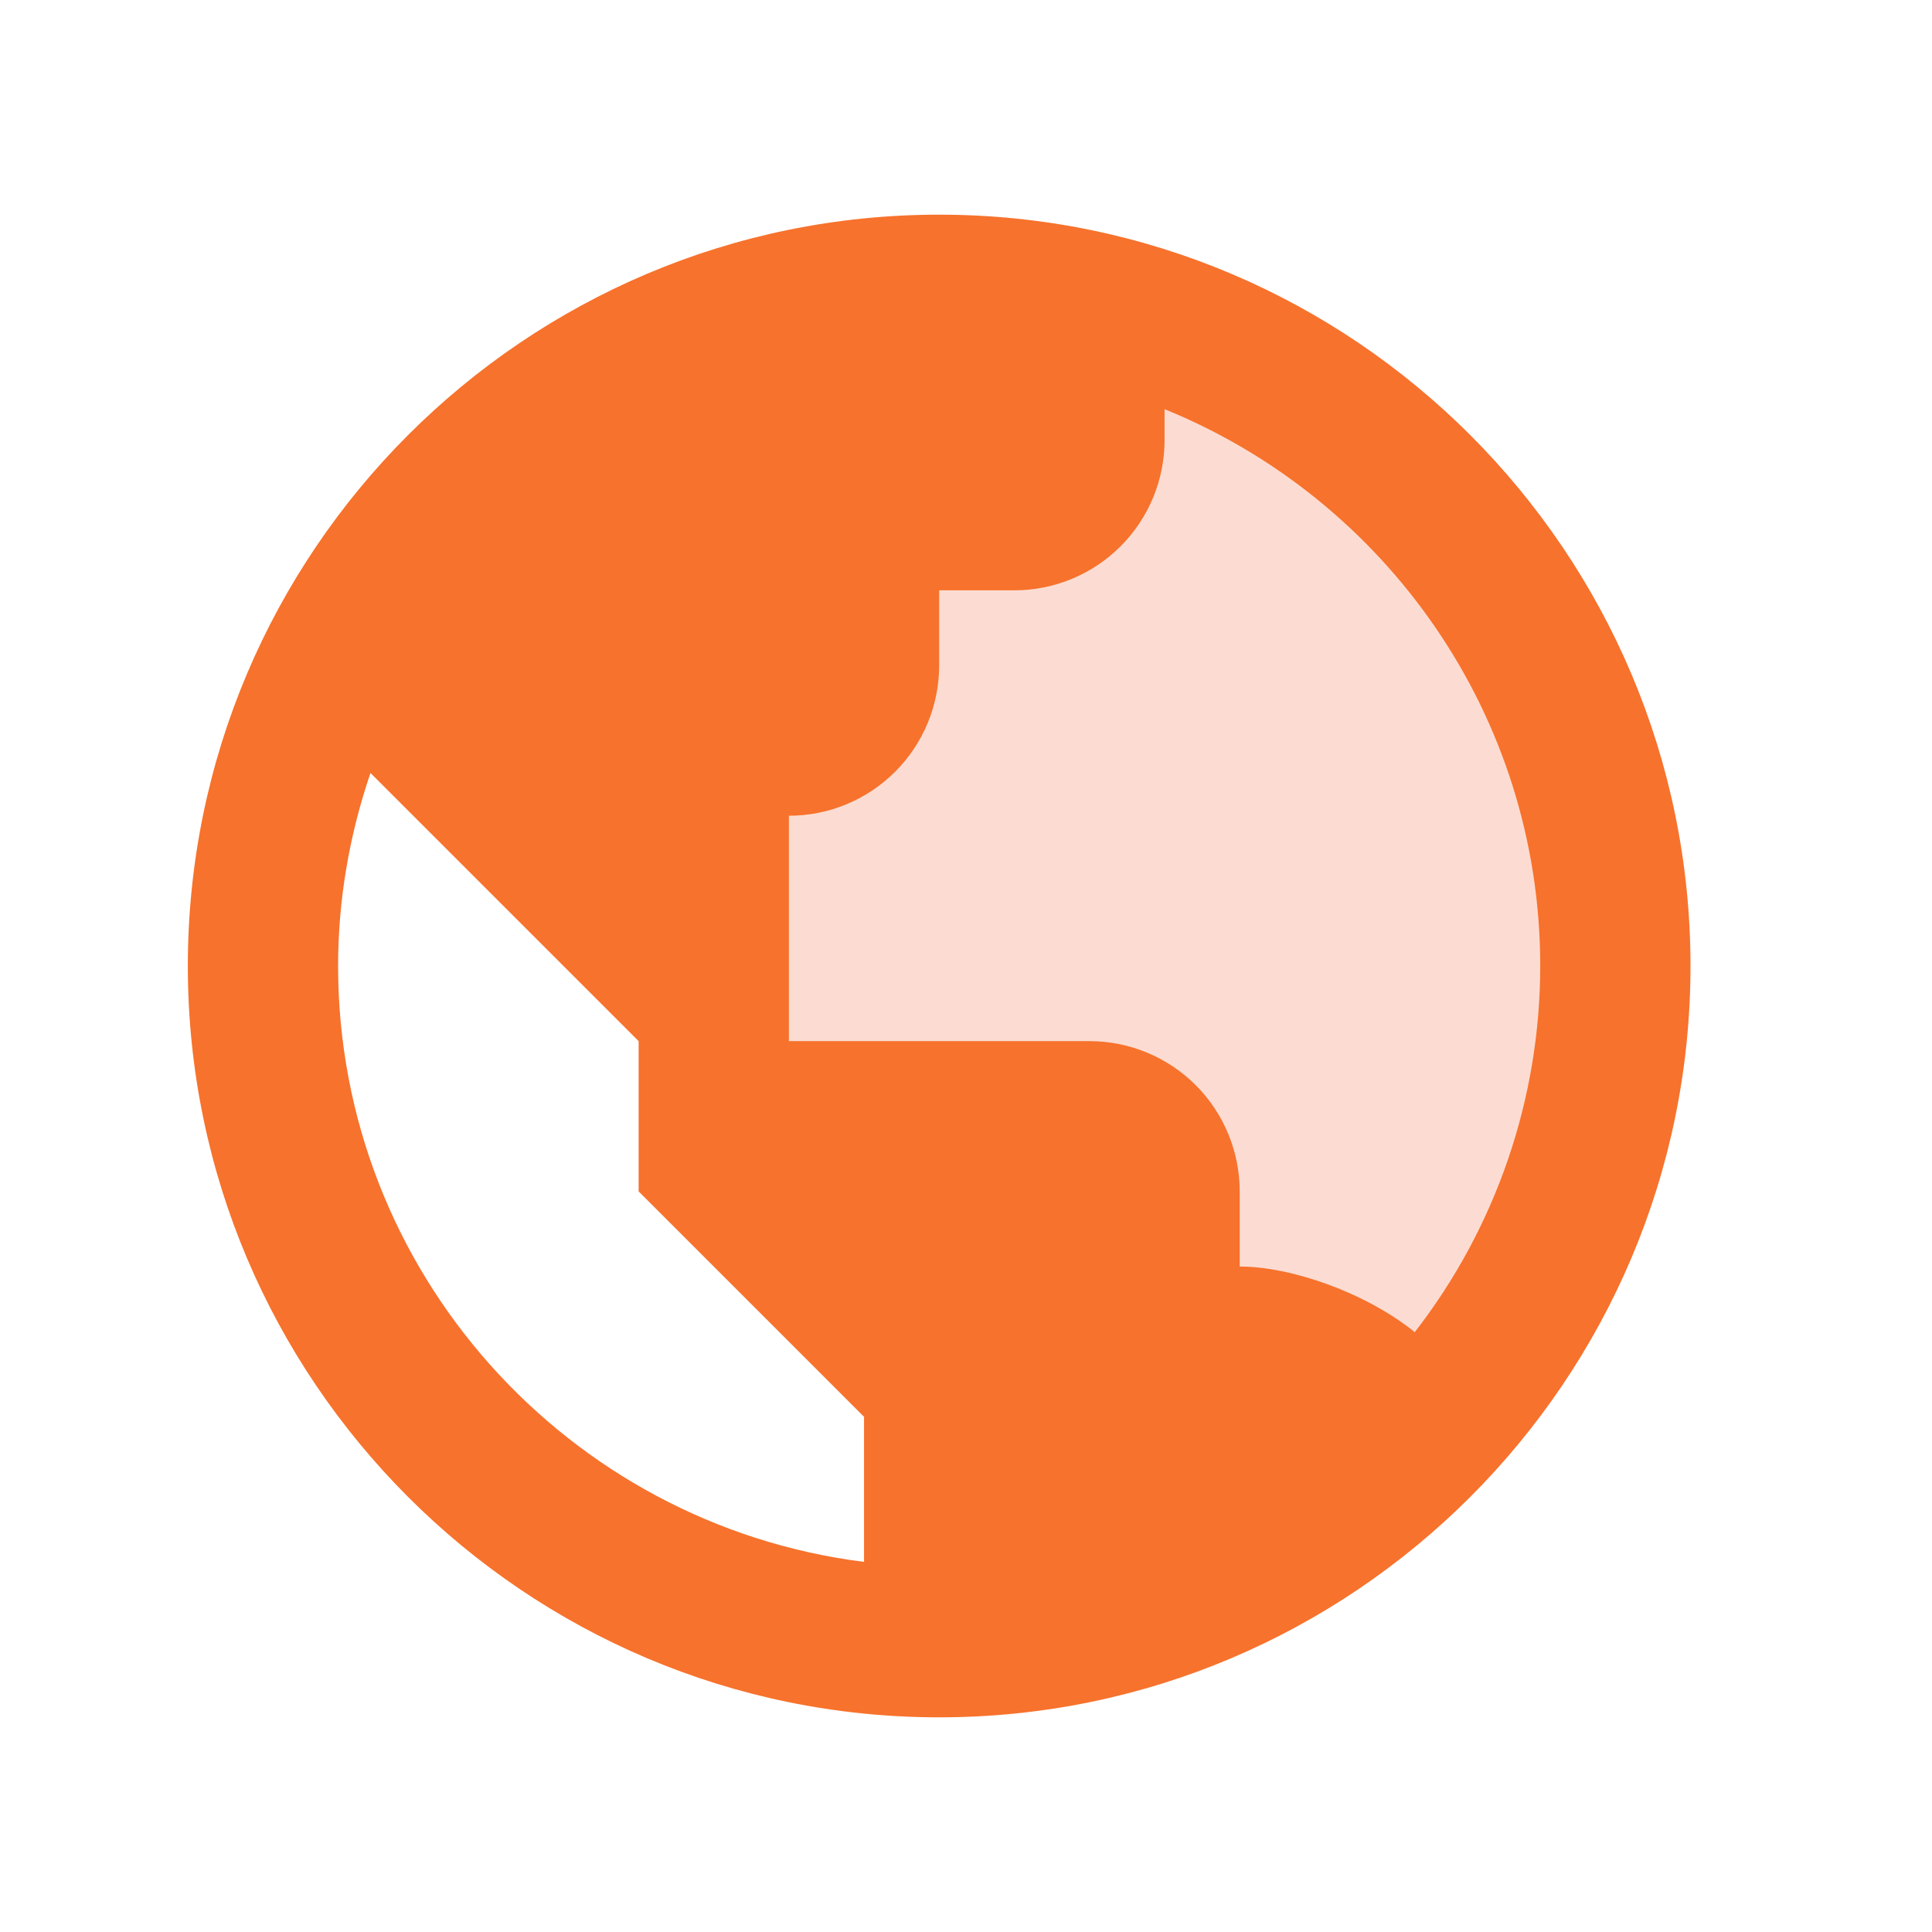 <svg width="72" height="72" viewBox="0 0 72 72" fill="none" xmlns="http://www.w3.org/2000/svg">
<path d="M30.789 46.594L22 22.913L47.817 13L61 30.073L57.704 51L30.789 46.594Z" fill="#FCDCD2"/>
<path d="M35 8C19.561 8 7 20.561 7 36C7 51.439 19.561 64 35 64C50.439 64 63 51.439 63 36C63 20.561 50.439 8 35 8ZM12.6 36C12.6 33.483 13.037 31.066 13.807 28.807L18.2 33.2L23.8 38.8V44.4L29.4 50L32.2 52.8V58.207C21.171 56.821 12.6 47.402 12.6 36ZM52.724 49.645C50.896 48.172 48.124 47.2 46.2 47.2V44.4C46.2 42.915 45.61 41.49 44.56 40.44C43.51 39.39 42.085 38.8 40.6 38.8H29.4V30.4C30.885 30.4 32.31 29.81 33.36 28.76C34.41 27.71 35 26.285 35 24.8V22H37.8C39.285 22 40.71 21.41 41.76 20.36C42.81 19.31 43.4 17.885 43.4 16.4V15.249C51.598 18.578 57.4 26.62 57.4 36C57.399 40.941 55.754 45.741 52.724 49.645Z" fill="#F7722C"/>
</svg>

